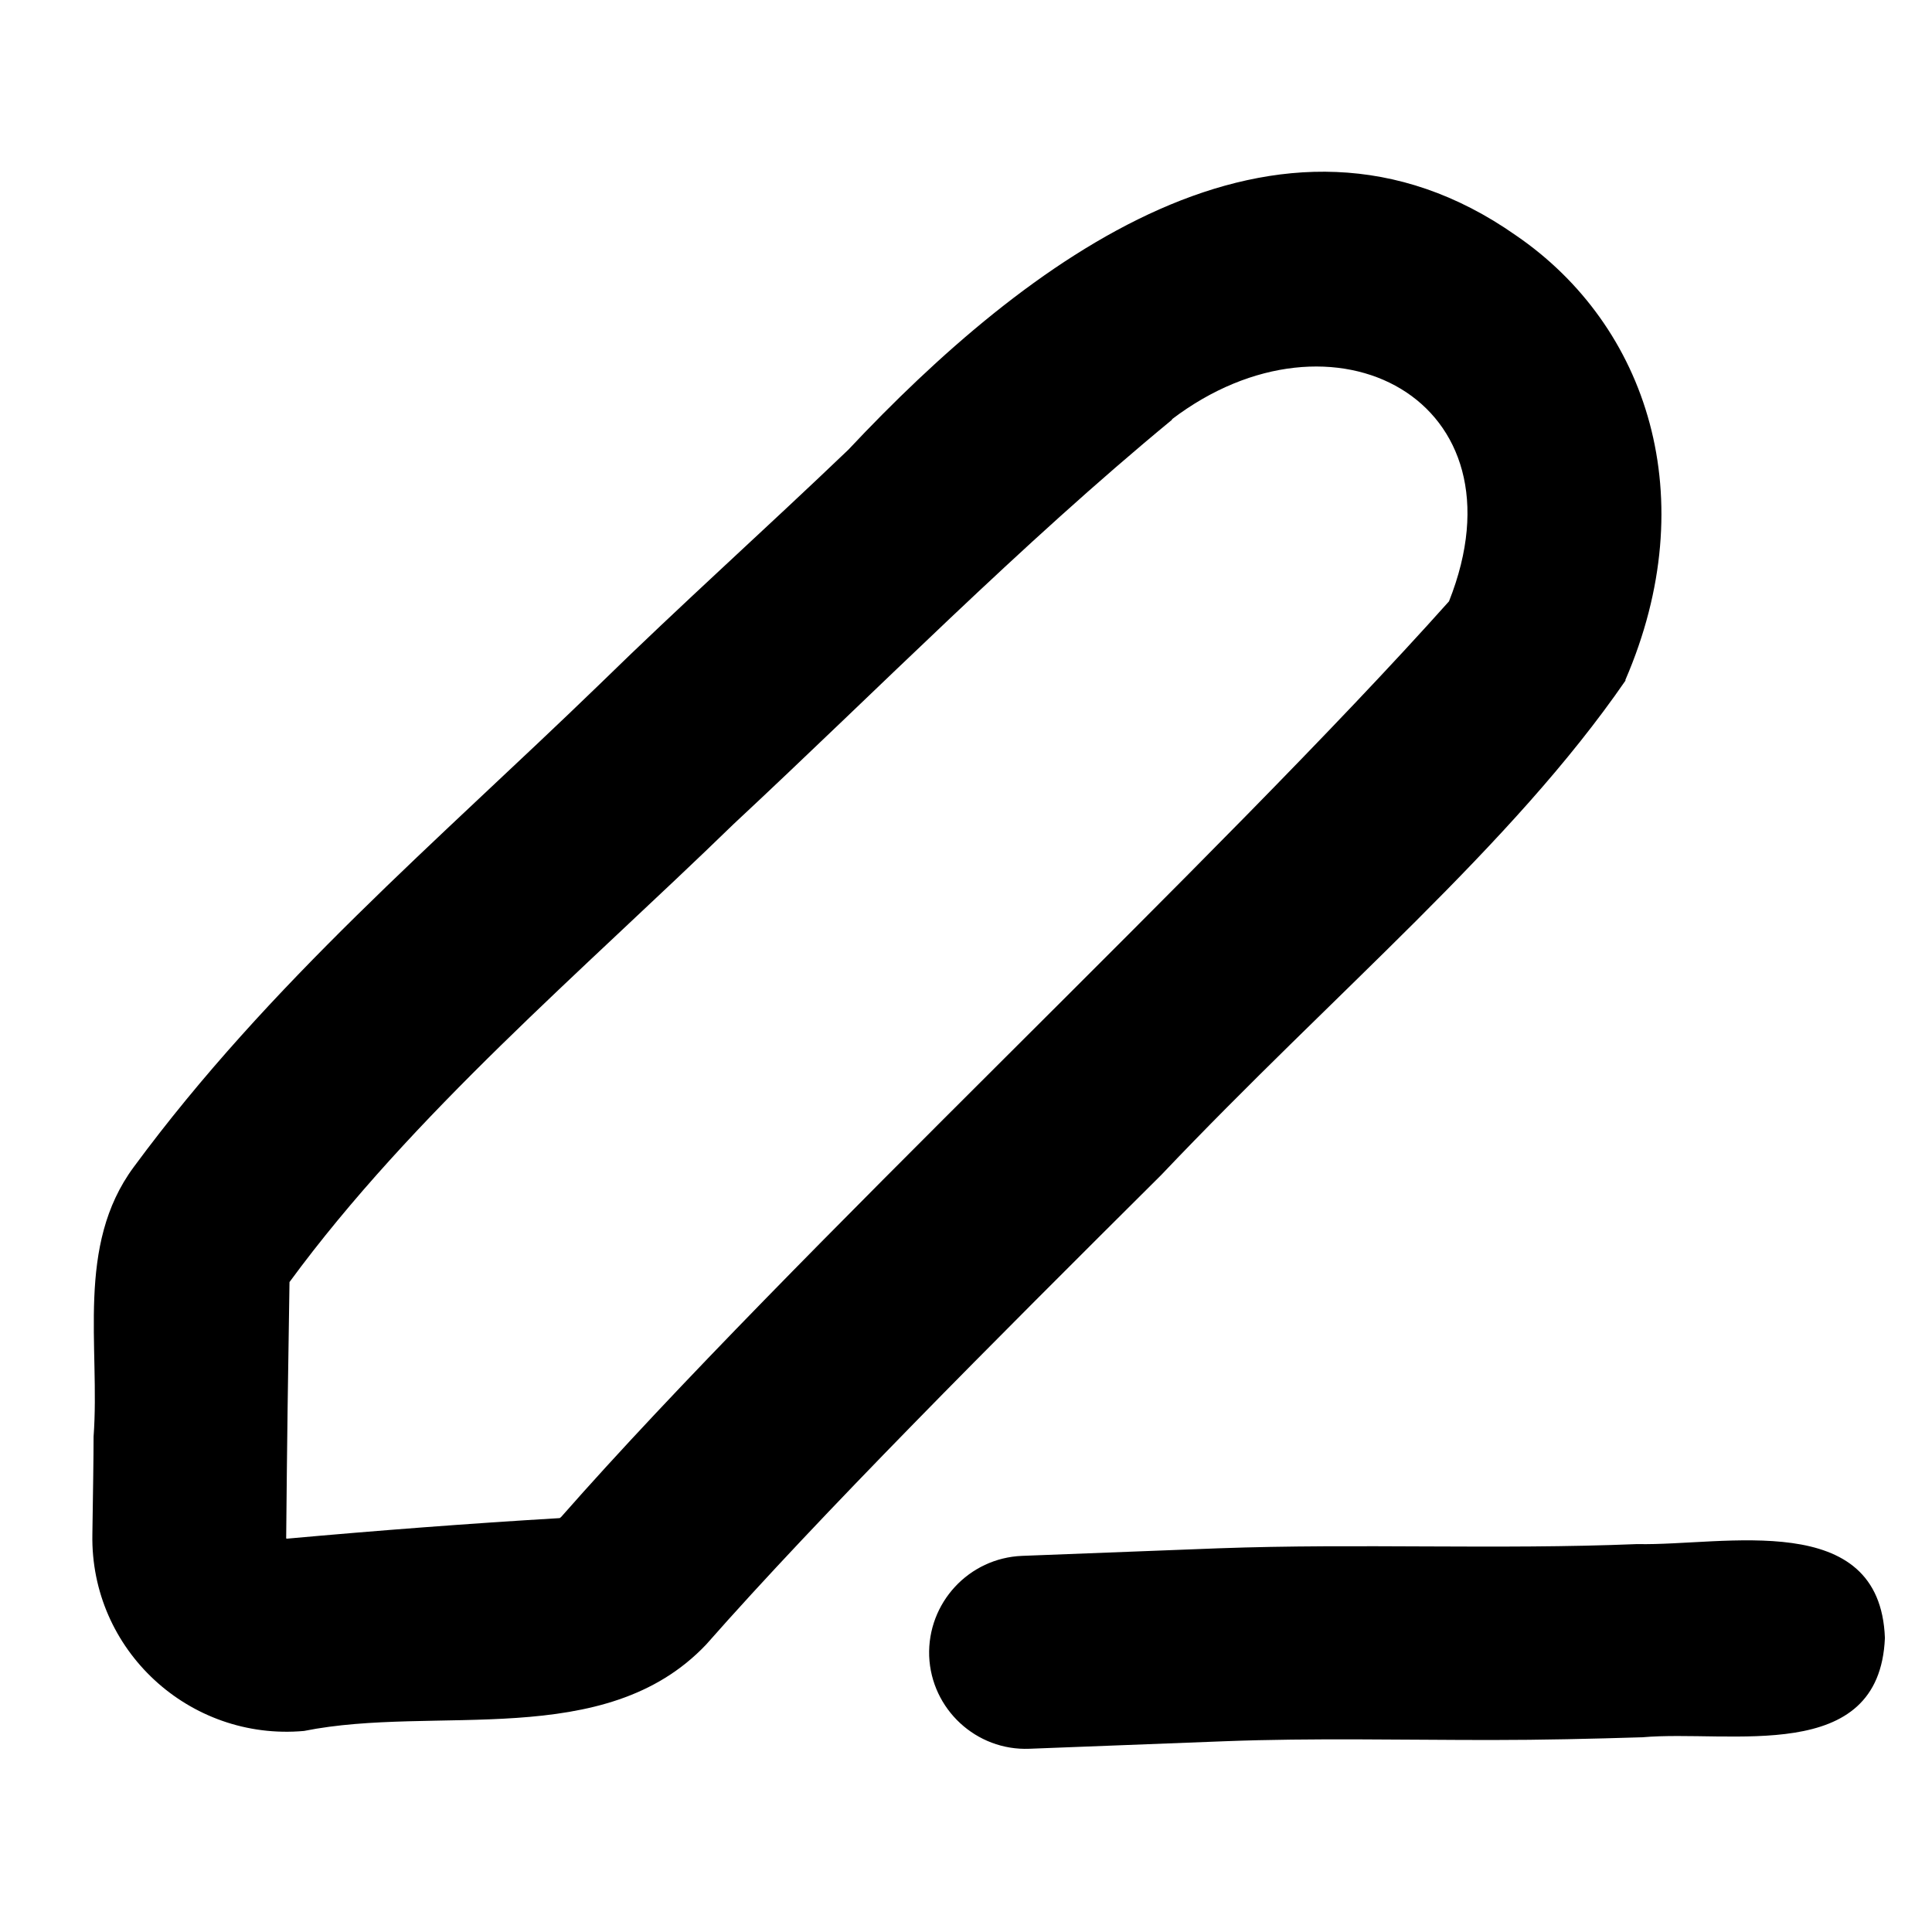 <svg xmlns="http://www.w3.org/2000/svg" viewBox="0 0 640 640"><!--! Font Awesome Pro 7.1.0 by @fontawesome - https://fontawesome.com License - https://fontawesome.com/license (Commercial License) Copyright 2025 Fonticons, Inc. --><path fill="currentColor" d="M388.2 138.9C441.6 98.3 506.5 132.5 480 199.2C404.4 283.9 261.4 416.6 185.9 502.5C185.8 502.6 185.6 502.7 185.6 502.8C185.5 502.8 185.4 502.9 185.3 502.9C155.1 504.7 125 507 95.1 509.7C94.9 509.7 95 509.7 94.8 509.6C95.1 476.8 95.4 455.5 95.9 424.7C136.7 369.1 192.9 321.7 243 273C291.5 227.8 337.7 180.7 388.3 139zM538.4 225.3C564.5 165 545.9 107.9 502.2 78C423.5 22.7 339.7 86.5 281 149C253.2 175.6 225.6 200.3 198.6 226.7C144.9 278.7 89.4 325.4 44.3 386.6C25 412.7 33.2 445.9 31 475.9C31 482.4 30.8 495.2 30.6 508.3C29.9 546.6 62.7 576.8 100.7 573.4C144.5 564.6 200.3 580.2 233.9 544.8C271.5 502.1 329.2 444.4 384.7 389.2C442.7 328.1 500.6 280.4 538.5 225.4zM493.9 576.4C510.8 576.4 527.5 576 543.8 575.5L544 575.5C573.2 572.9 622.6 585 624.4 542.6C622.8 499.6 571.2 512.1 542.5 511.5L542.3 511.5C495.5 513.4 450.4 511.2 403.5 512.9L338.6 515.4C320.9 516.1 307.2 531 307.8 548.6C308.5 566.2 323.4 580 341 579.3L405.9 576.8C434.9 575.7 464.3 576.4 493.8 576.4z"/></svg>